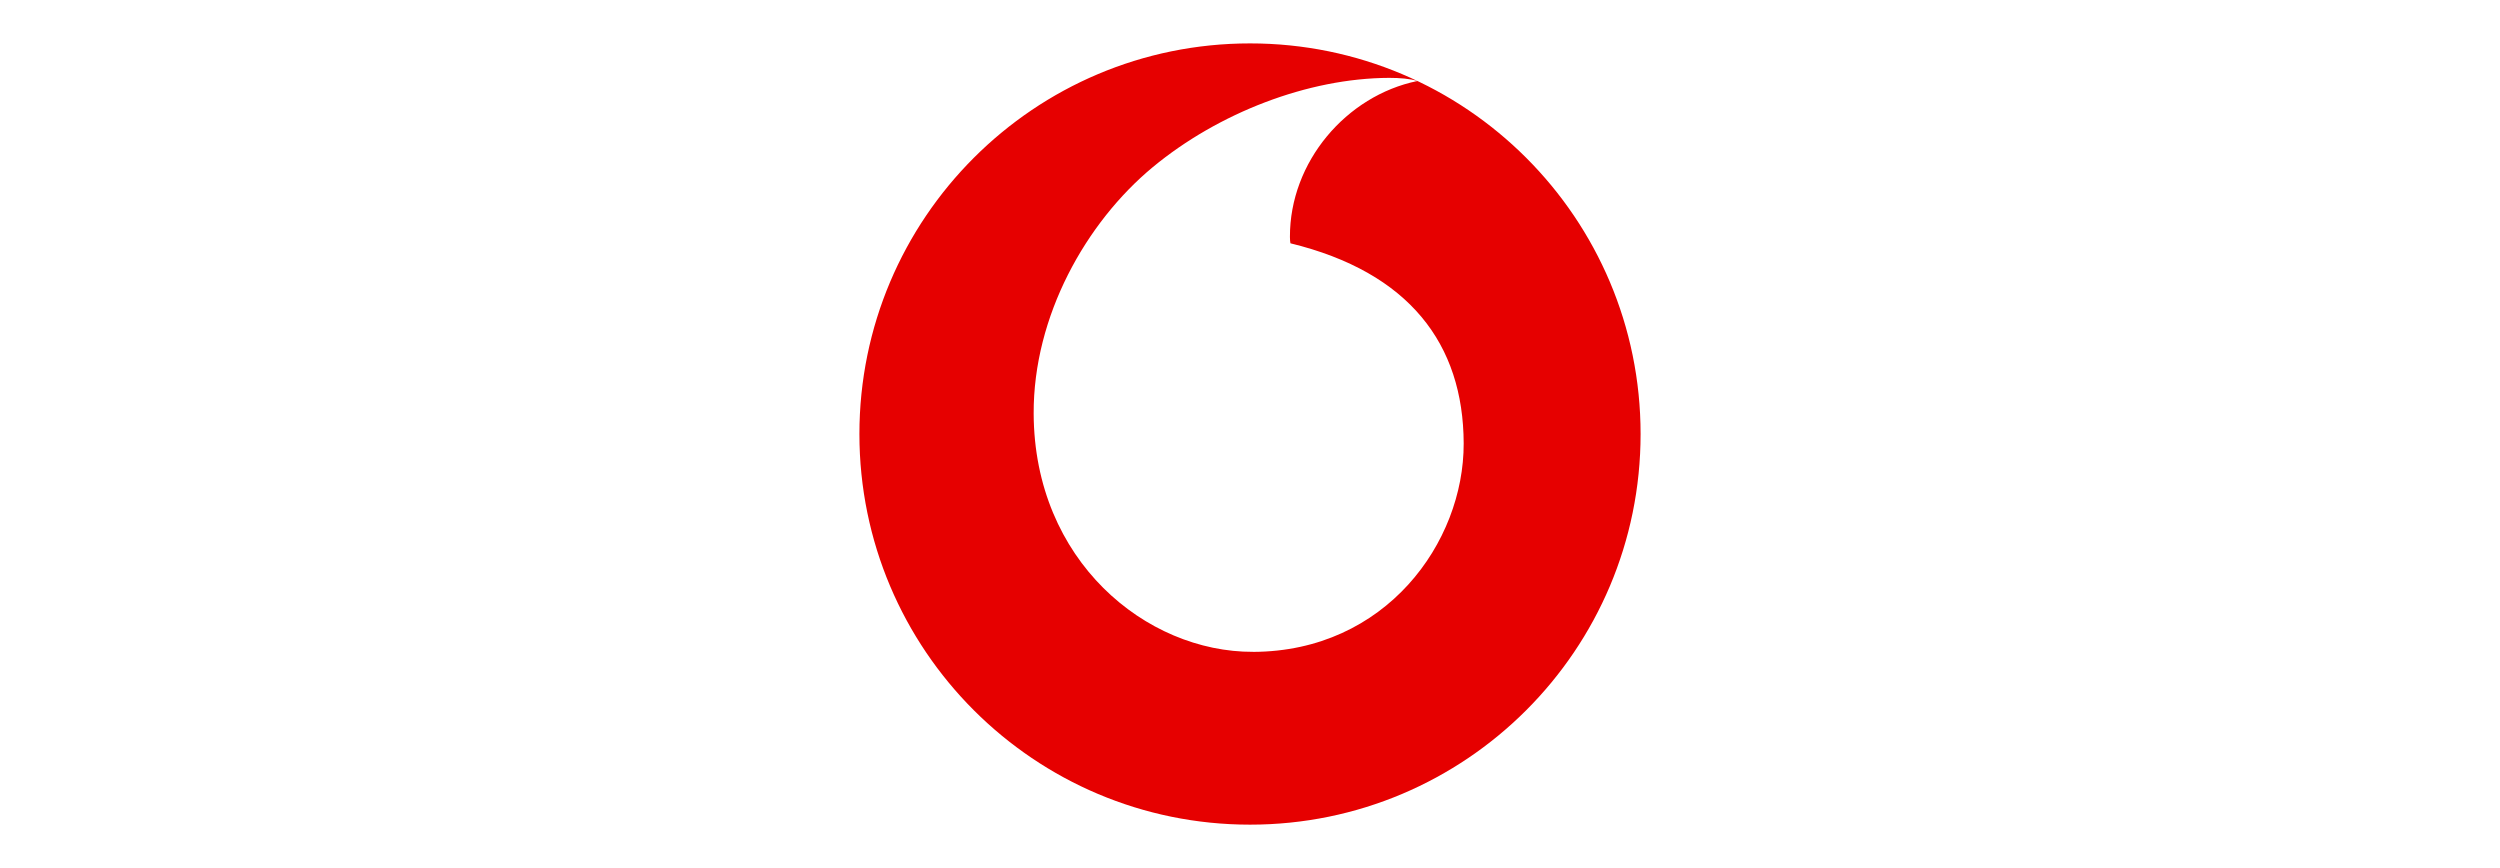 <?xml version="1.0" encoding="UTF-8"?><svg id="a" xmlns="http://www.w3.org/2000/svg" viewBox="0 0 144 50"><path d="M72.002,2.5c-12.426,0-22.5,10.074-22.5,22.5s10.074,22.5,22.5,22.5,22.496-10.074,22.496-22.5S84.428,2.5,72.002,2.5ZM72.18,37.546v0c-6.18.021-12.612-5.254-12.641-13.728-.021-5.601,3.005-10.996,6.866-14.195,3.77-3.117,8.933-5.122,13.612-5.138.604,0,1.236.05,1.62.182-4.092.847-7.35,4.659-7.337,8.979,0,.145.012.298.029.368,6.85,1.67,9.958,5.804,9.979,11.521.017,5.721-4.497,11.988-12.128,12.013h0Z" style="fill:#e60000; stroke-width:0px;"/></svg>